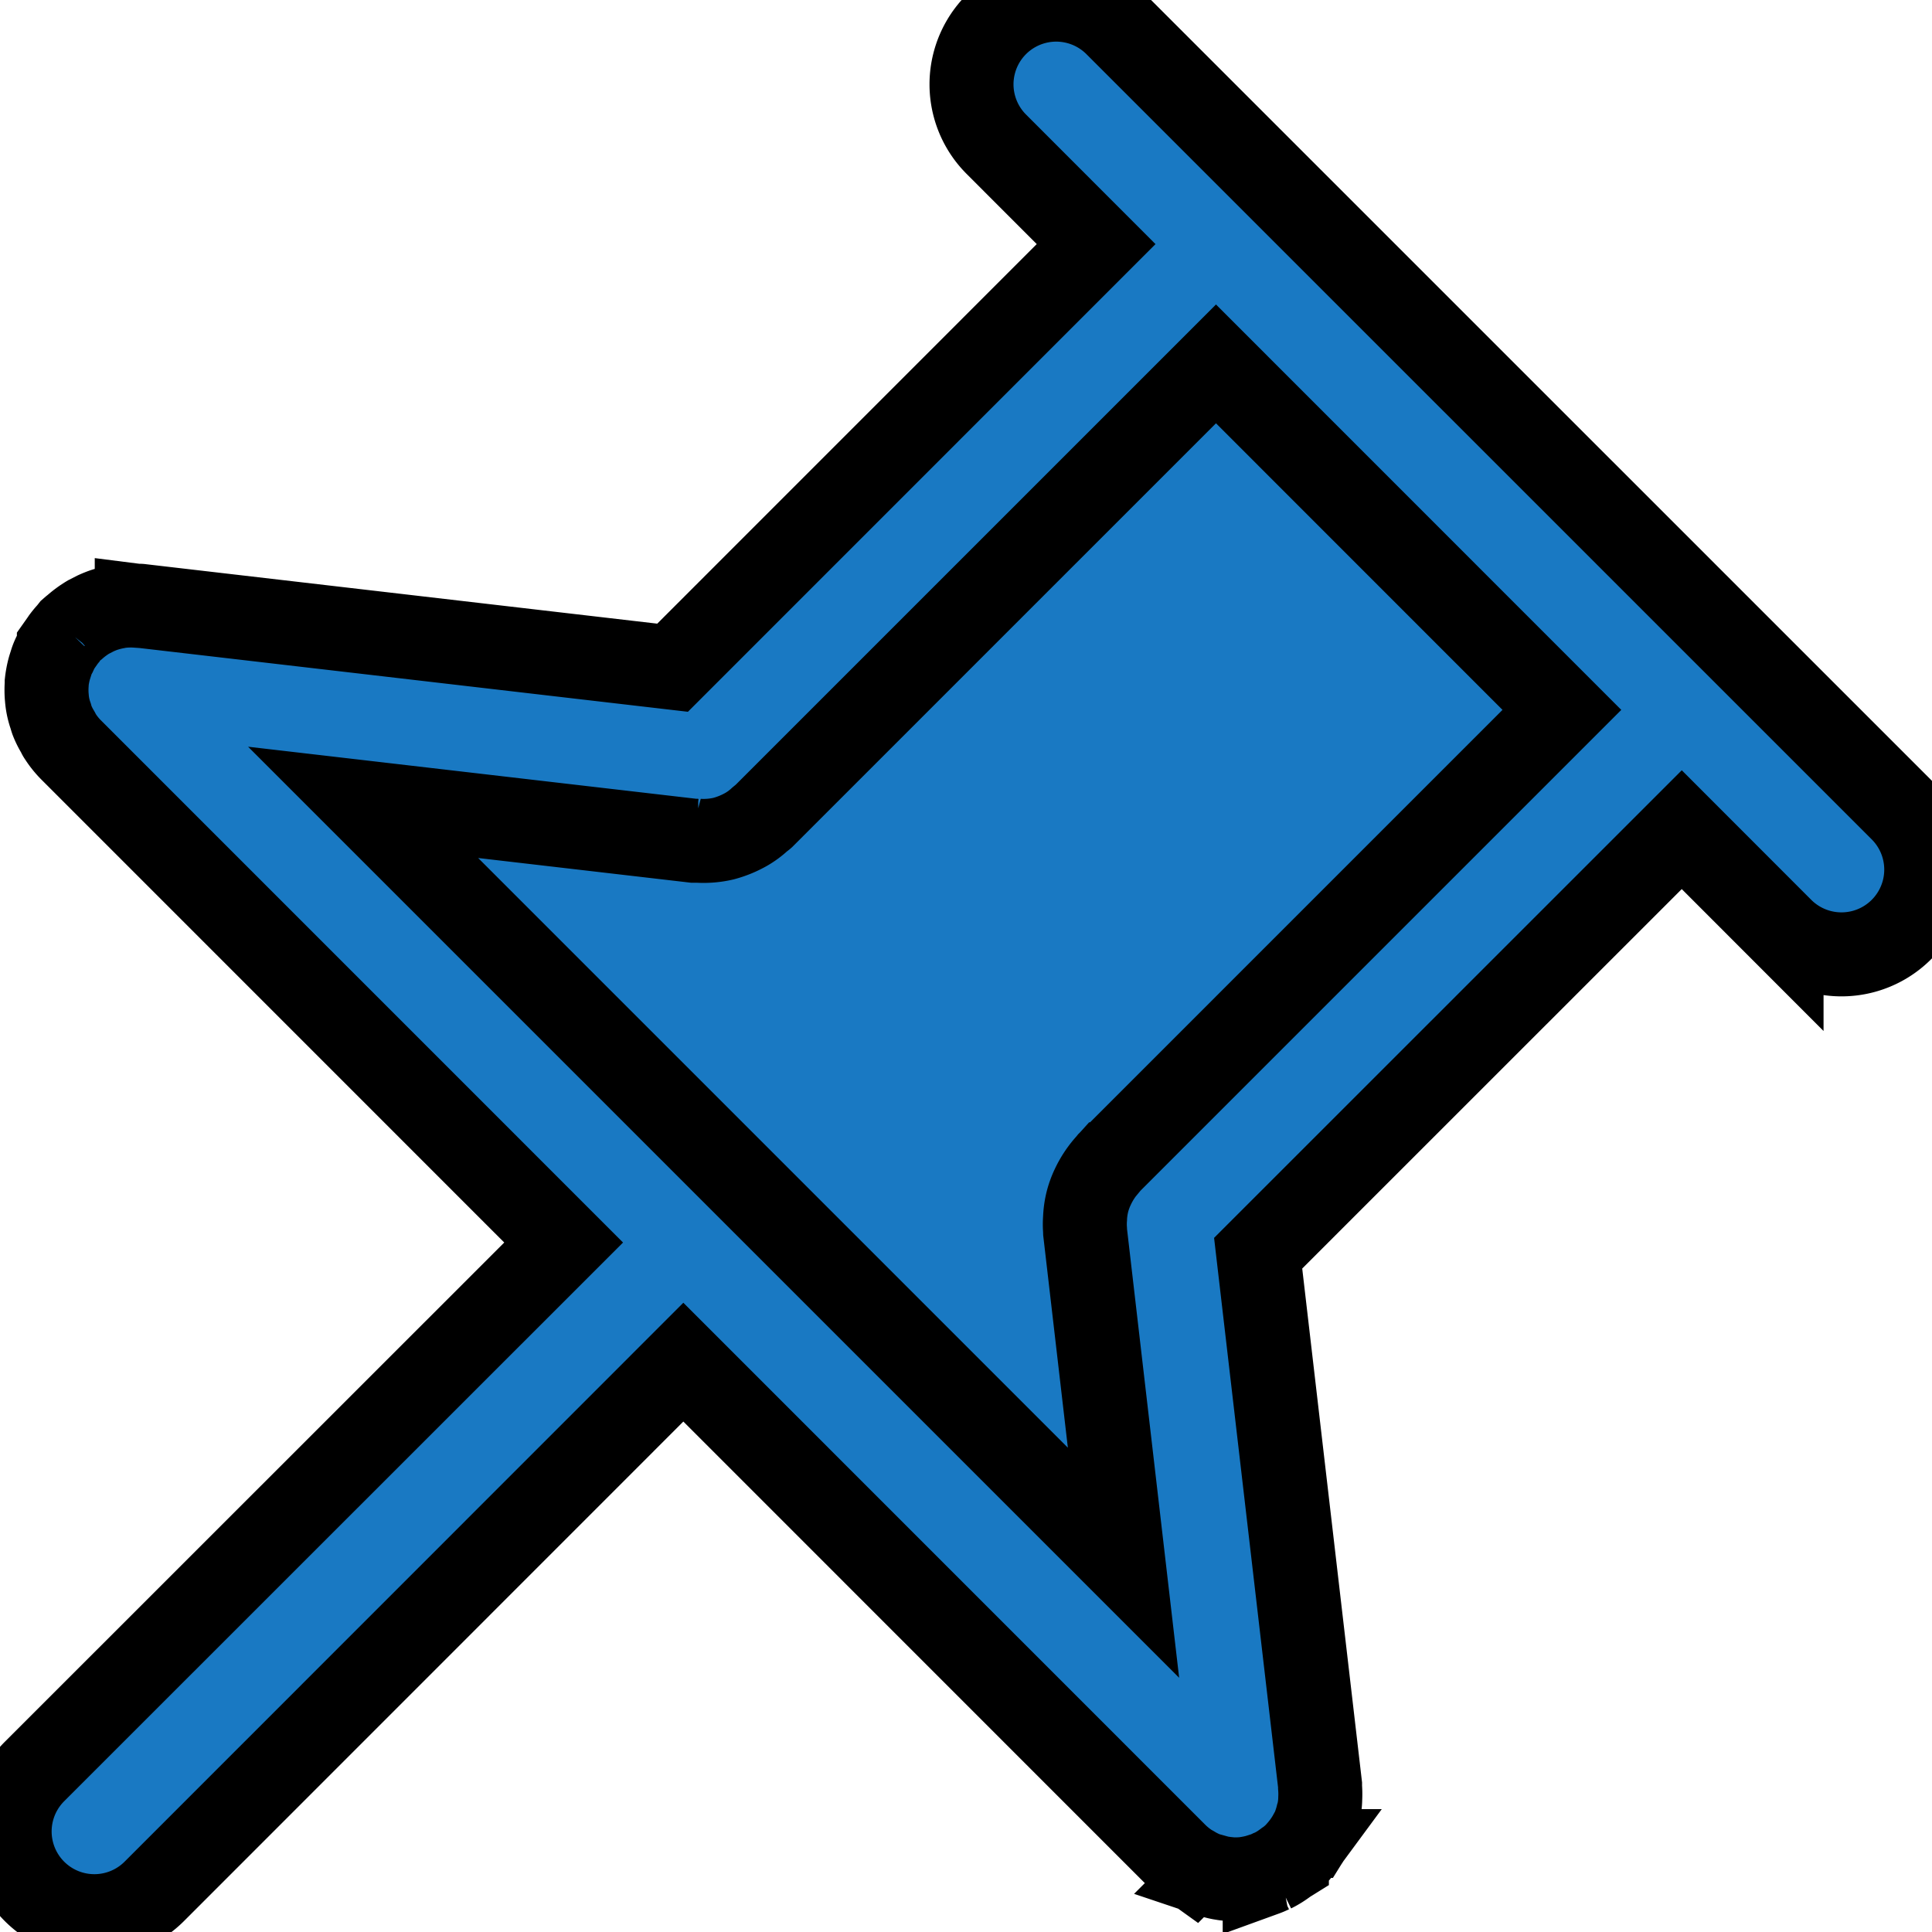 <svg width="23" height="23" xmlns="http://www.w3.org/2000/svg"><path fill="none" d="M-1-1h25v25H-1z"/><g fill="#1979c3" stroke="null"><path d="M14.506 20.043L2.957 8.82h5.454l6.095-5.46 5.132 5.158-5.774 4.851.642 6.673z"/><path fill-rule="evenodd" clip-rule="evenodd" d="M15.32 22.164a.806.806 0 0 0 .077-.062l.015-.012a.117.117 0 0 0 .014-.01l.02-.024.014-.019a1.111 1.111 0 0 0 .12-.163l.01-.018a.69.69 0 0 0 .073-.16.87.87 0 0 0 .023-.08l.005-.015a.803.803 0 0 0 .026-.191 1.06 1.06 0 0 0-.002-.135v-.026l-.737-6.33 5.043-5.042 1.188 1.189a1.007 1.007 0 1 0 1.427-1.427L13.287.291a1.007 1.007 0 1 0-1.426 1.426l1.188 1.189-5.042 5.043-6.33-.736c-.017-.003-.033 0-.049-.002a1.03 1.03 0 0 0-.204.006l-.008.002a1.129 1.129 0 0 0-.184.045 1.162 1.162 0 0 0-.093.038l-.086.044a1.1 1.1 0 0 0-.164.12l-.019.015-.023.02-.023.029a.972.972 0 0 0-.07.084l-.01.015-.043.061a1.032 1.032 0 0 0-.045.088l-.008.014a.696.696 0 0 0-.033.078l-.024.076-.003.01a1.09 1.09 0 0 0-.032.168v.019a1.042 1.042 0 0 0 0 .144l.002.022a.832.832 0 0 0 .038.193l.007.02a.853.853 0 0 0 .015.05.89.89 0 0 0 .07.142c.009.014.014.032.025.046a.968.968 0 0 0 .134.168l5.863 5.864-6.3 6.298a1.007 1.007 0 0 0 1.427 1.426l6.298-6.3 5.863 5.864a1.022 1.022 0 0 0 .168.134c.015.009.03.015.044.025a1.086 1.086 0 0 0 .143.07l.054.015.018.005a.759.759 0 0 0 .135.032c.025.005.053.006.08.01a.999.999 0 0 0 .142 0h.044l.024-.007.011-.003a1.098 1.098 0 0 0 .11-.024l.025-.008.06-.019a.666.666 0 0 0 .068-.029l.025-.01a.956.956 0 0 0 .163-.102l.008-.005zm-2.403-7.656a.895.895 0 0 0 0 .132l.001.029.457 3.935-9.052-9.052 3.935.457h.054a1.051 1.051 0 0 0 .3-.025 1.131 1.131 0 0 0 .27-.11.882.882 0 0 0 .163-.12l.017-.014a.206.206 0 0 0 .025-.019l5.389-5.389 4.118 4.119-5.387 5.387-.019.023a1.095 1.095 0 0 0-.18.272.958.958 0 0 0-.065.183.987.987 0 0 0-.026.192z"/></g></svg>